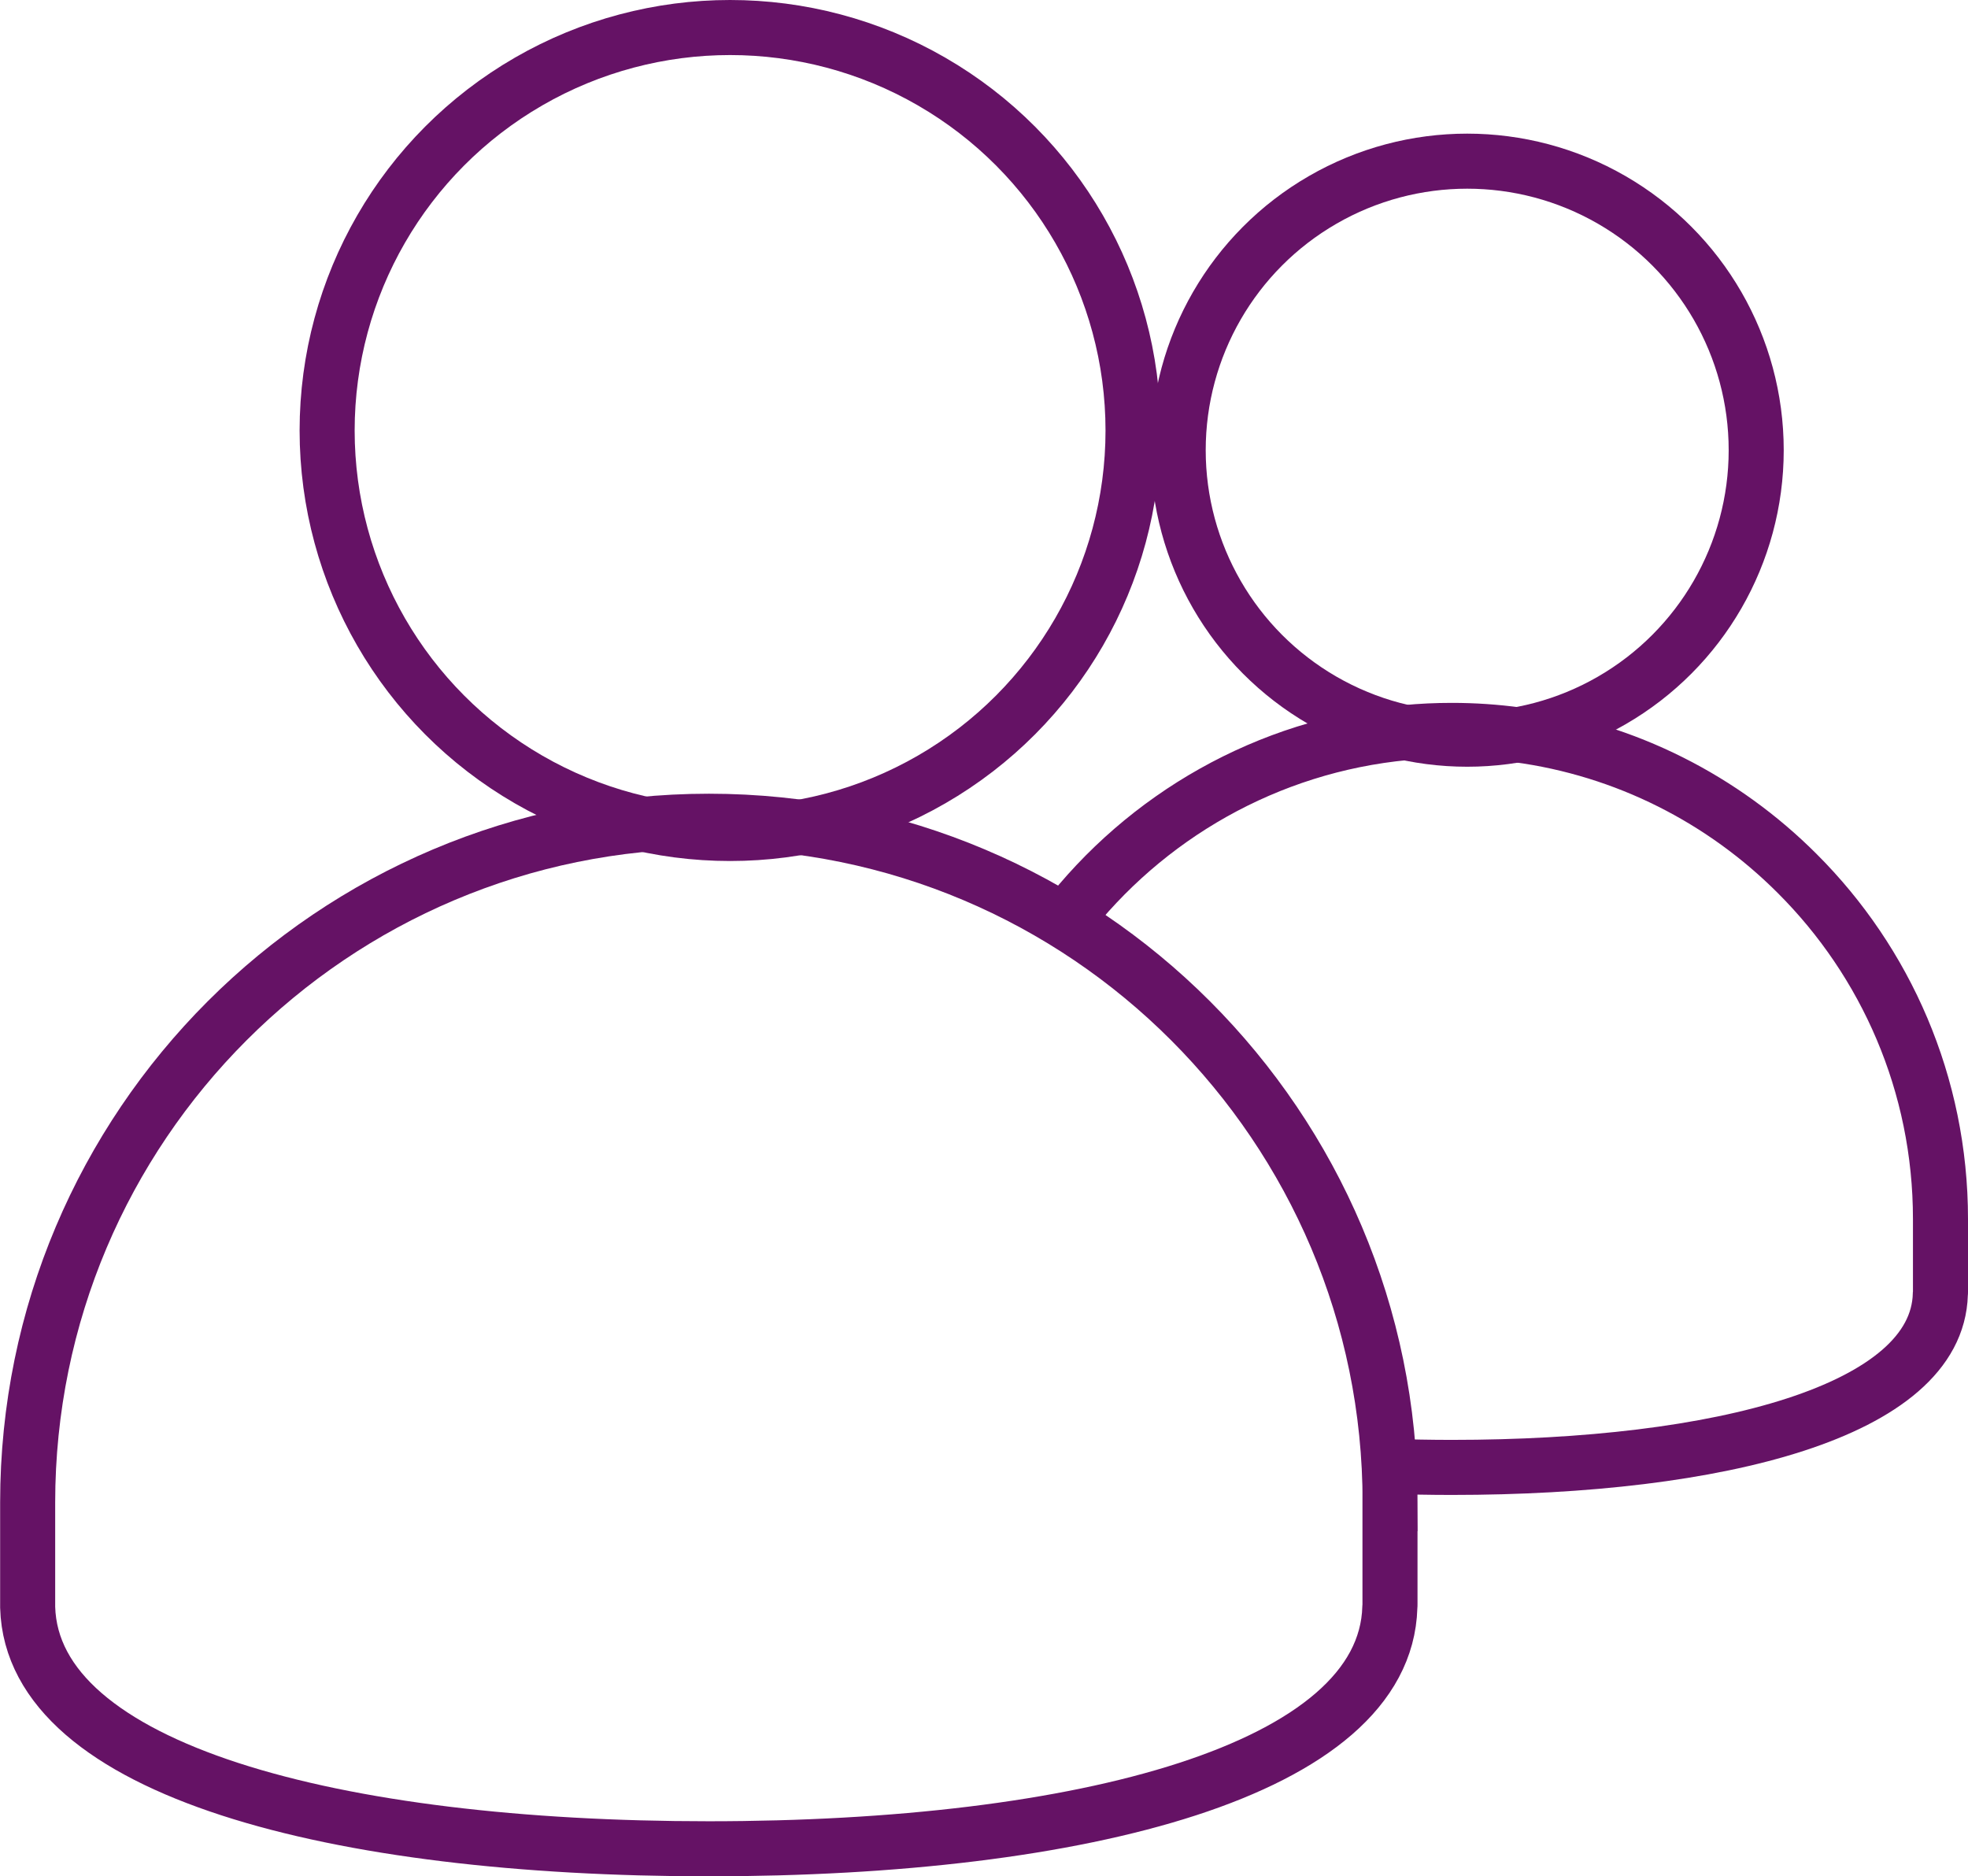 <?xml version="1.0" encoding="UTF-8"?>
<svg id="Layer_2" xmlns="http://www.w3.org/2000/svg" viewBox="0 0 143 136.33">
  <defs>
    <style>
      .cls-1 {
        fill: none;
        stroke: #651265;
        stroke-miterlimit: 10;
        stroke-width: 4px;
      }
    </style>
  </defs>
  <g id="Layer_1-2" data-name="Layer_1">
    <g>
      <g>
        <circle class="cls-1" cx="106.61" cy="32.71" r="21"/>
        <path class="cls-1" d="M100.93,106.54c1.49.05,3.02.08,4.57.08,19.45,0,35.25-4.09,35.49-12.58.01-.07.01-.13.01-.2v-5.27c0-9.8-3.98-18.68-10.4-25.09-5.37-5.38-12.45-9.04-20.36-10.09-1.55-.21-3.13-.32-4.74-.32-1.13,0-2.25.05-3.36.16-10.08.95-18.94,6.12-24.79,13.72"/>
      </g>
      <g>
        <circle class="cls-1" cx="53.05" cy="31.28" r="29.28"/>
        <path class="cls-1" d="M101,109.16v7.35c0,.1,0,.19-.01.28-.34,11.83-22.37,17.54-49.49,17.54S2.35,128.63,2.01,116.79c0-.09,0-.18,0-.27v-7.35c0-27.34,22.16-49.5,49.5-49.5,13.67,0,26.05,5.54,35,14.5,8.95,8.96,14.5,21.33,14.5,34.99Z"/>
      </g>
    </g>
  </g>
</svg>